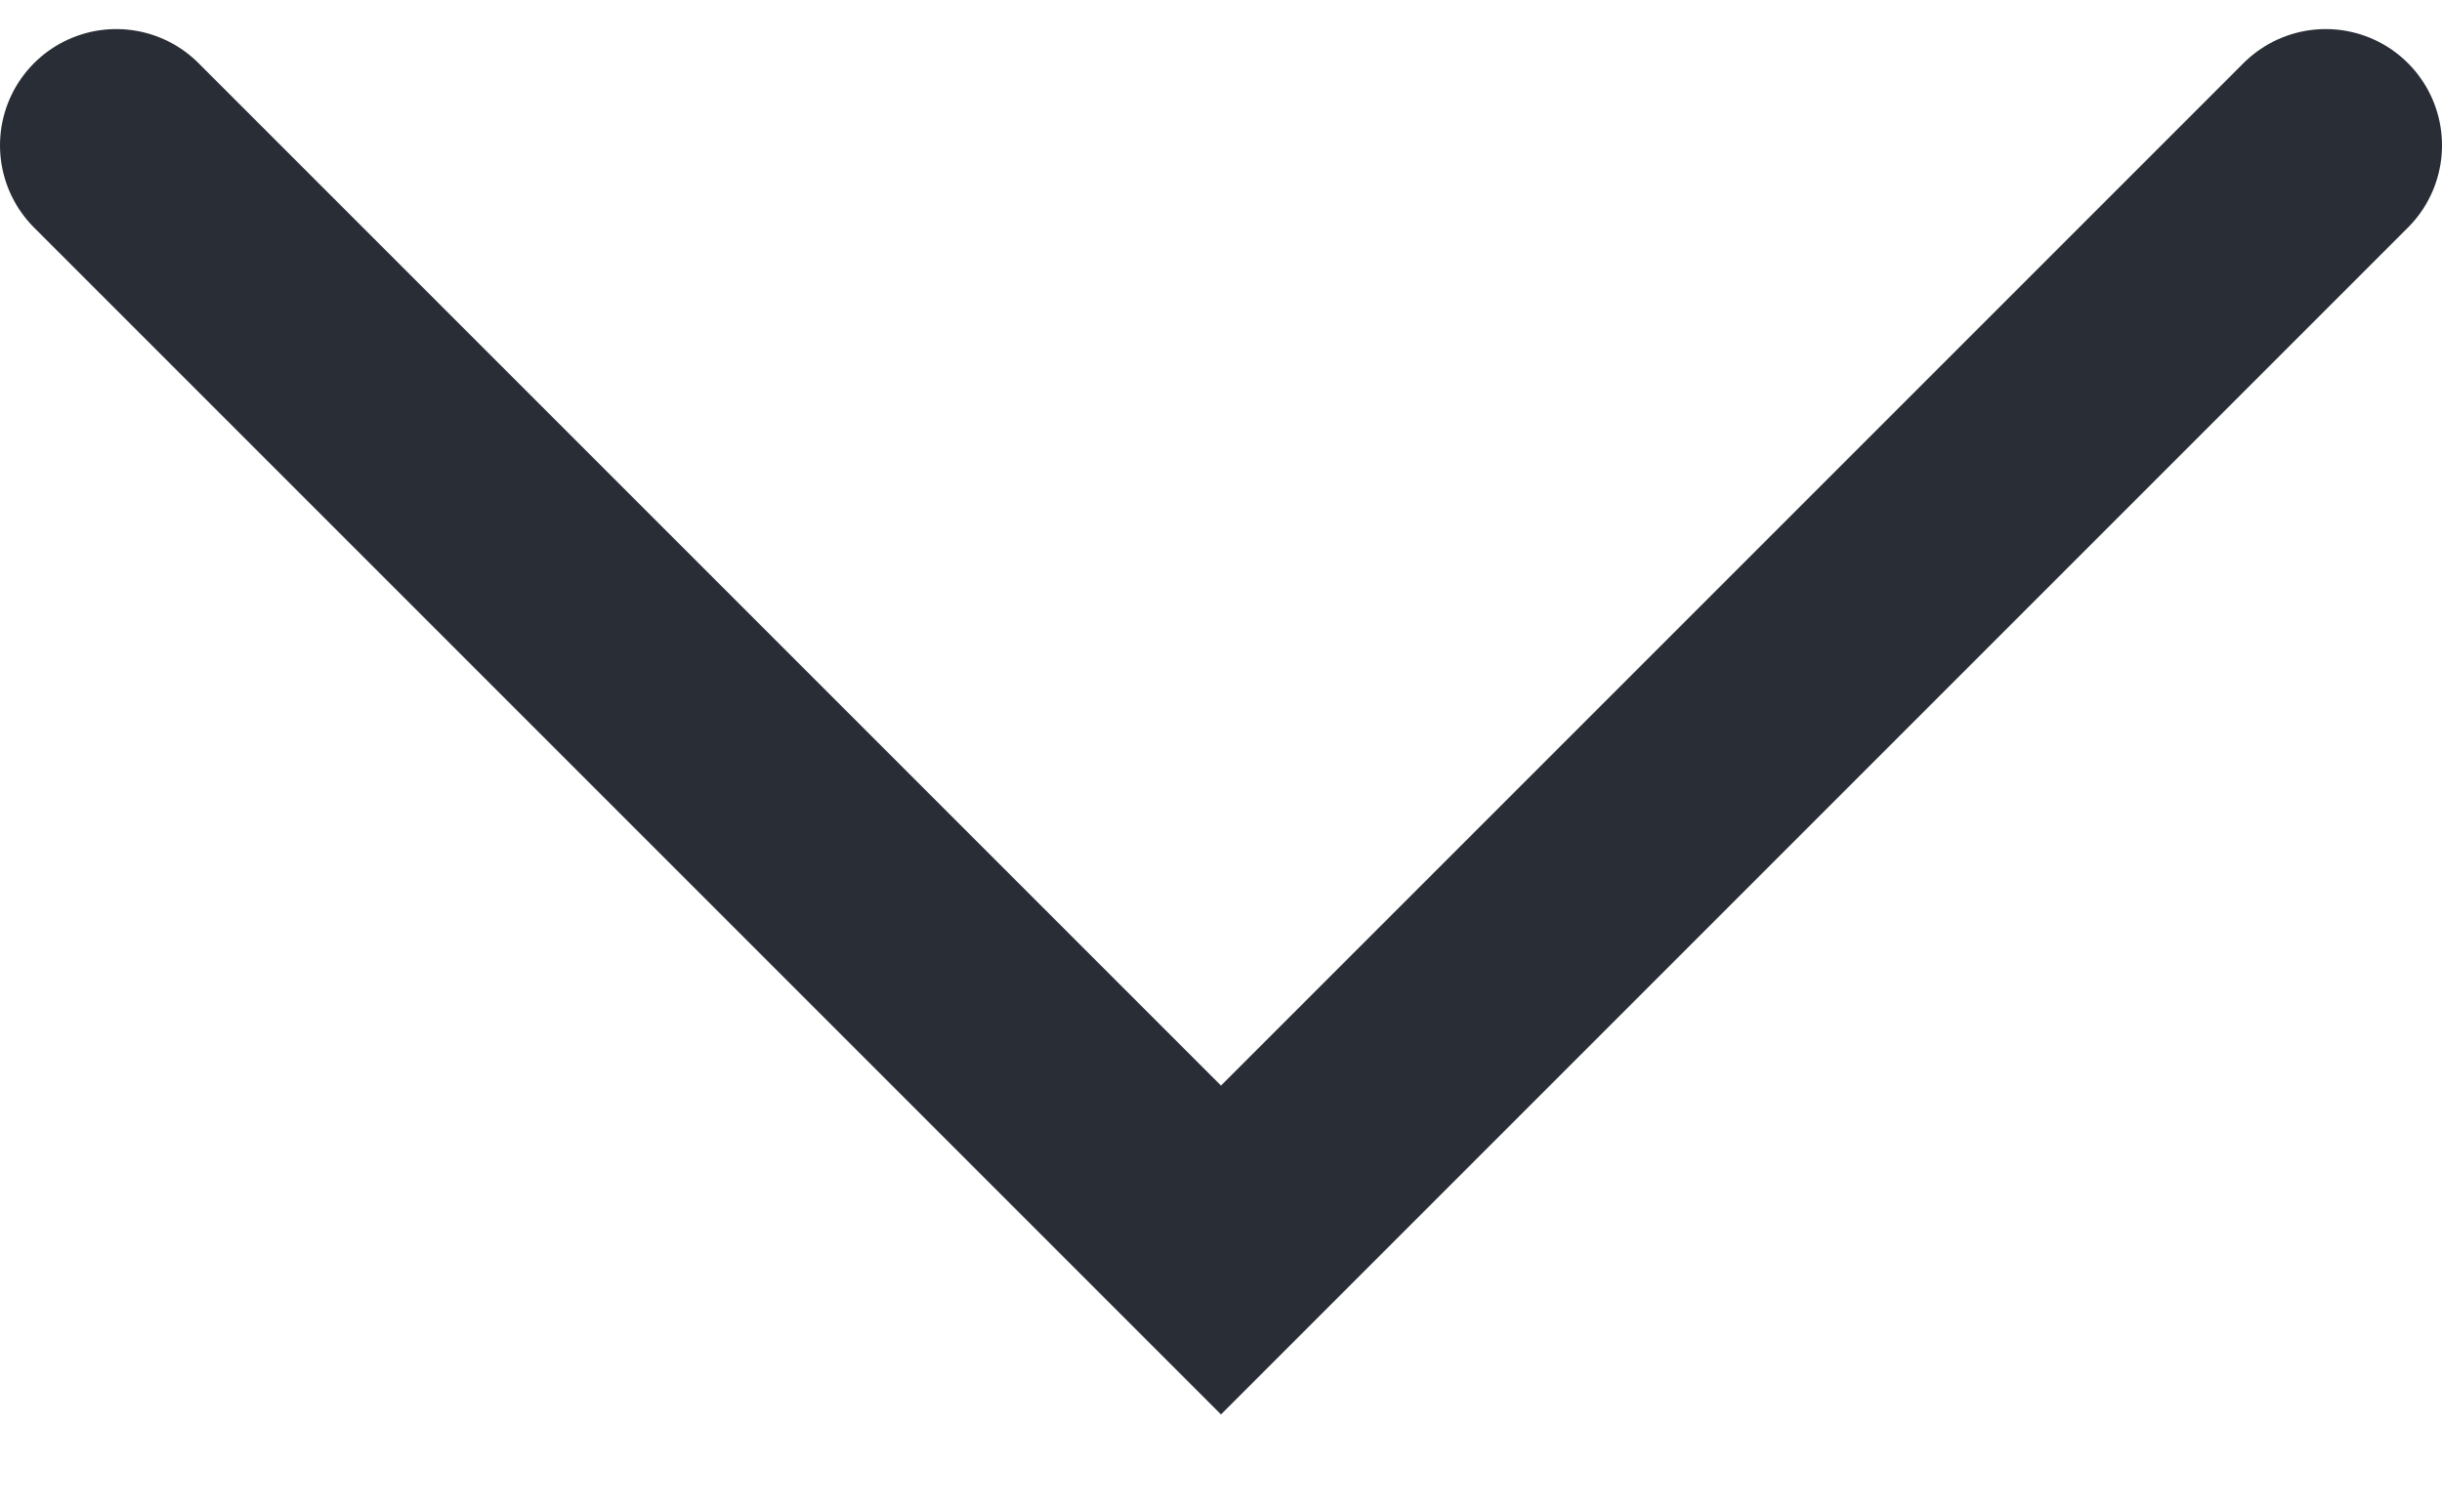<?xml version="1.0" encoding="UTF-8"?> <svg xmlns="http://www.w3.org/2000/svg" width="21" height="13" viewBox="0 0 21 13" fill="none"><path d="M1 1.25L10.5 10.75L20 1.25" stroke="#292D35" stroke-width="2" stroke-linecap="round"></path></svg> 